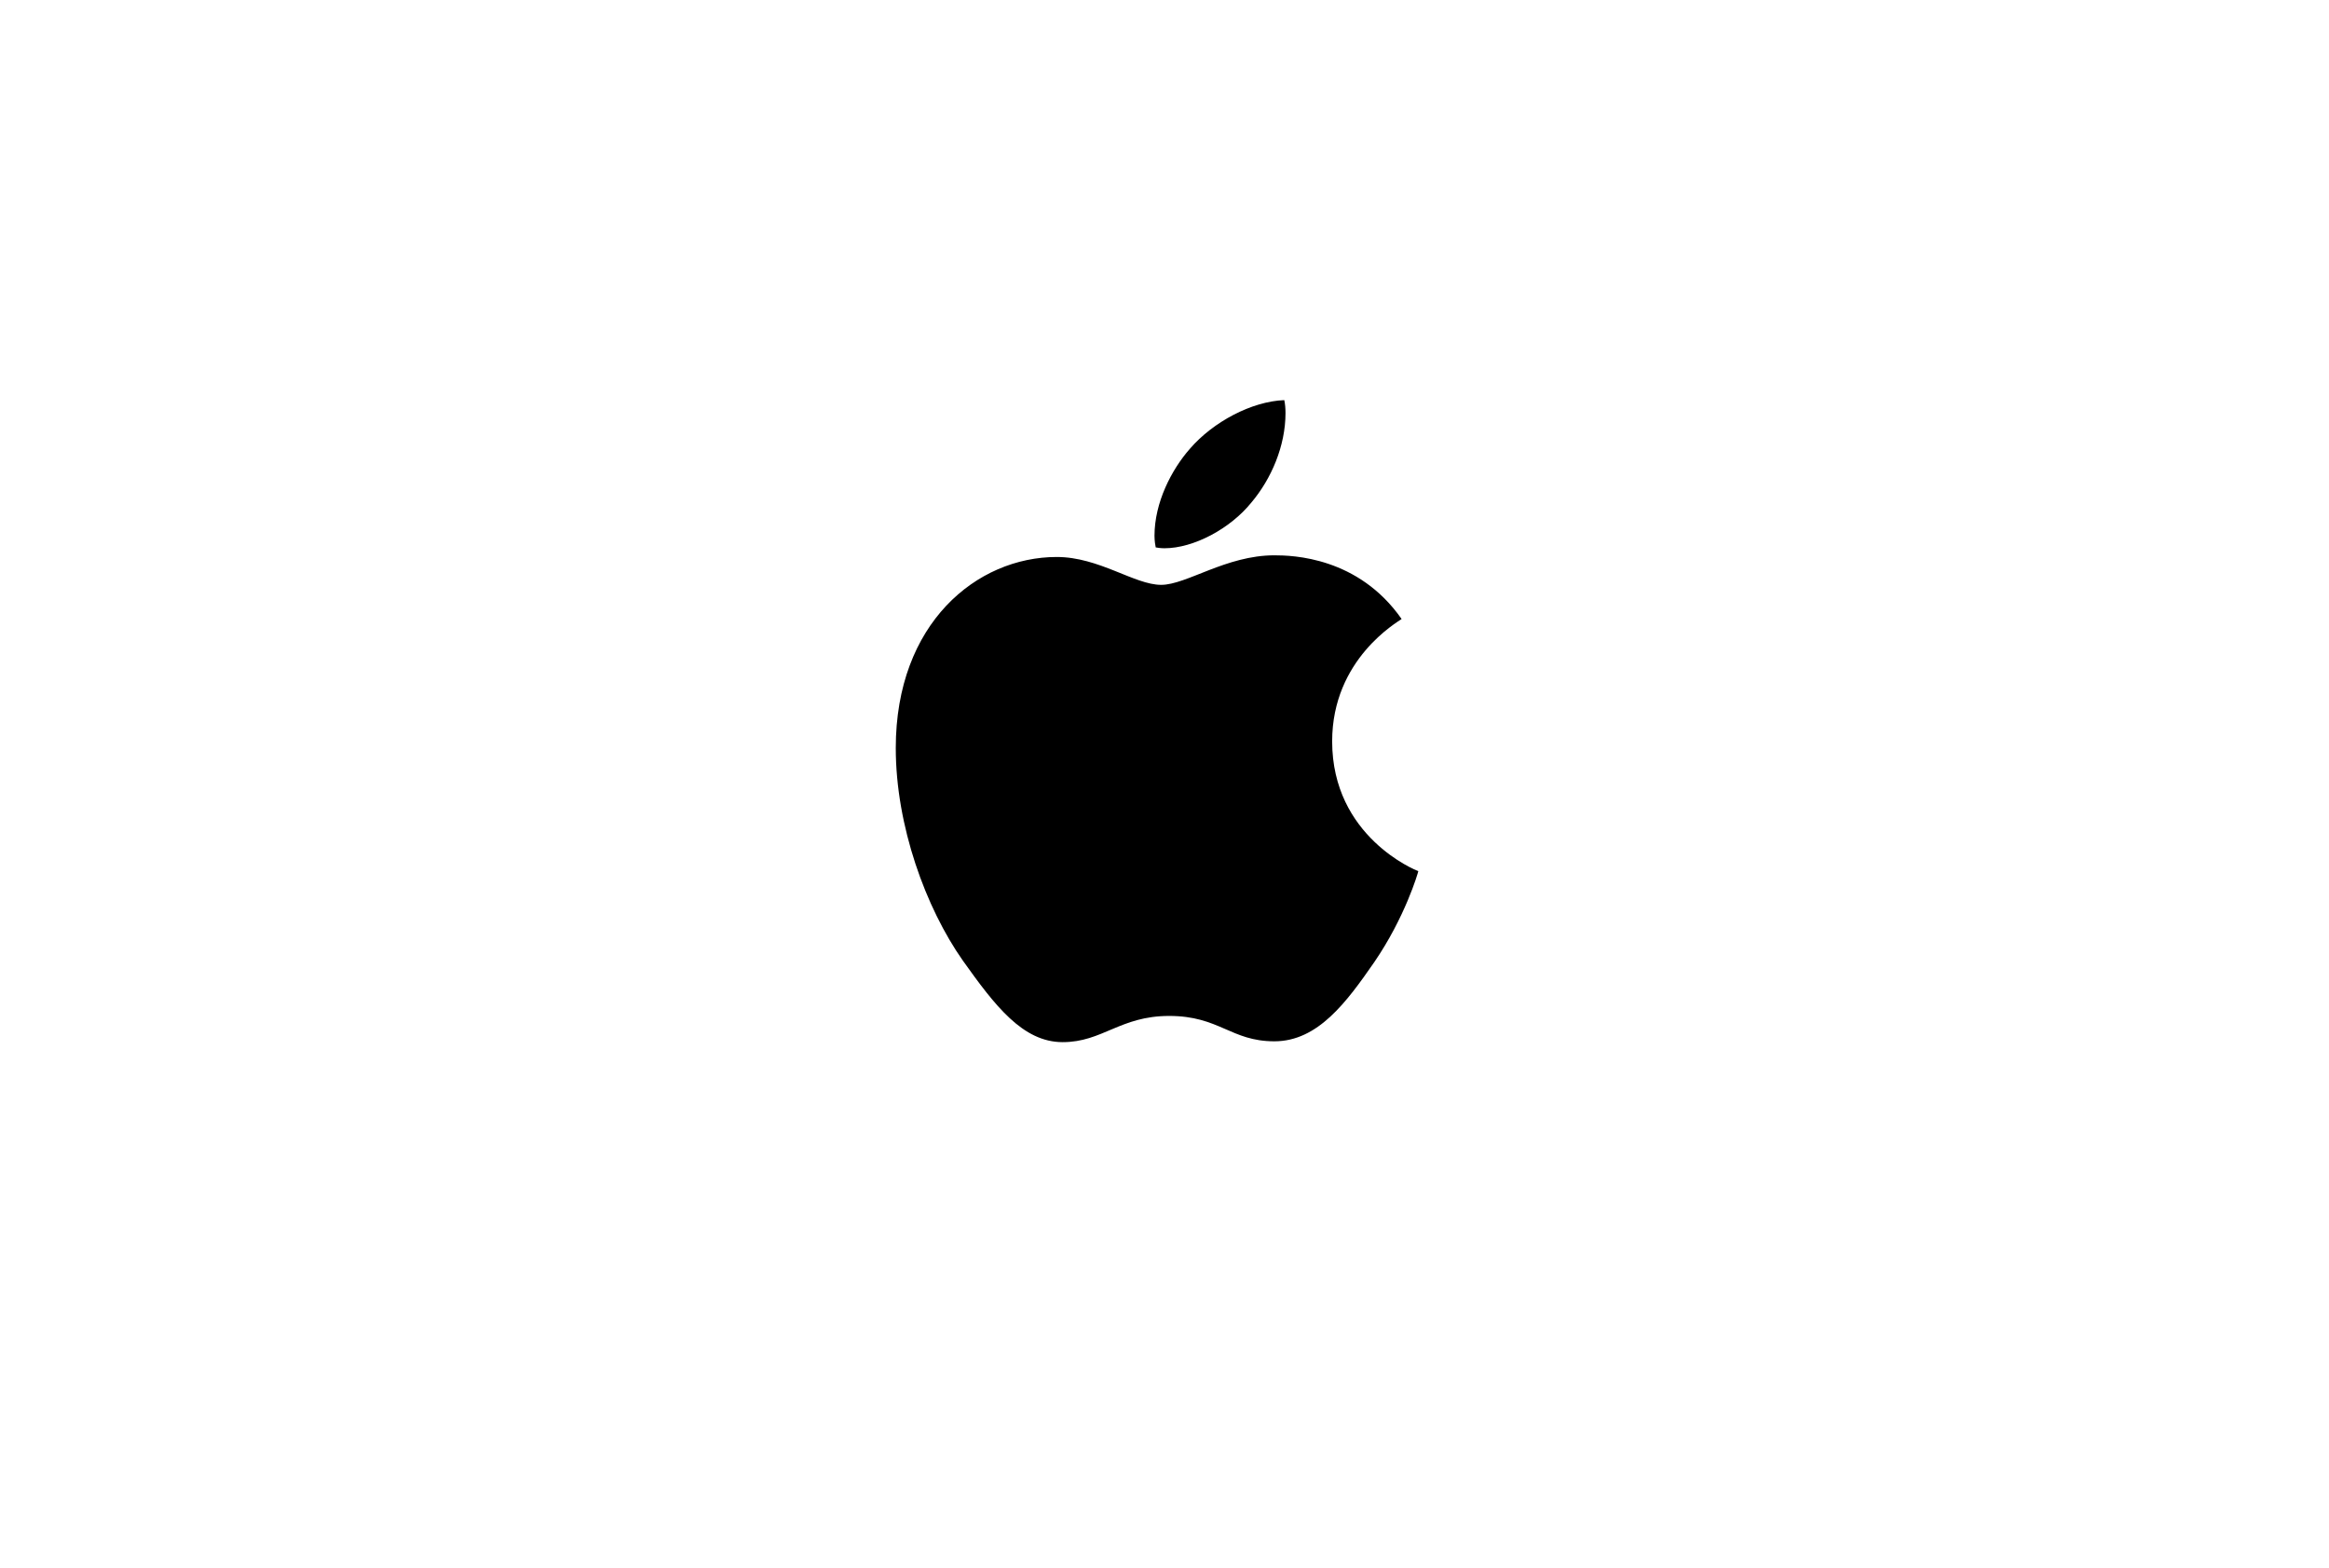<svg width="156" height="105" viewBox="0 0 156 105" fill="none" xmlns="http://www.w3.org/2000/svg">
                                        <path d="M93.882 41.459C93.633 41.653 89.23 44.134 89.23 49.652C89.23 56.033 94.832 58.291 95 58.347C94.974 58.485 94.11 61.439 92.046 64.449C90.206 67.098 88.285 69.743 85.361 69.743C82.438 69.743 81.685 68.044 78.31 68.044C75.022 68.044 73.852 69.799 71.178 69.799C68.504 69.799 66.638 67.348 64.493 64.338C62.008 60.803 60 55.311 60 50.099C60 41.739 65.434 37.305 70.782 37.305C73.624 37.305 75.993 39.171 77.777 39.171C79.475 39.171 82.124 37.193 85.357 37.193C86.582 37.193 90.984 37.305 93.882 41.459ZM83.822 33.654C85.159 32.067 86.105 29.865 86.105 27.663C86.105 27.358 86.079 27.049 86.023 26.799C83.848 26.881 81.26 28.248 79.699 30.059C78.474 31.452 77.33 33.654 77.33 35.886C77.33 36.221 77.386 36.557 77.412 36.664C77.549 36.69 77.773 36.72 77.997 36.72C79.948 36.72 82.403 35.413 83.822 33.654Z" fill="black"></path>
                                    </svg>